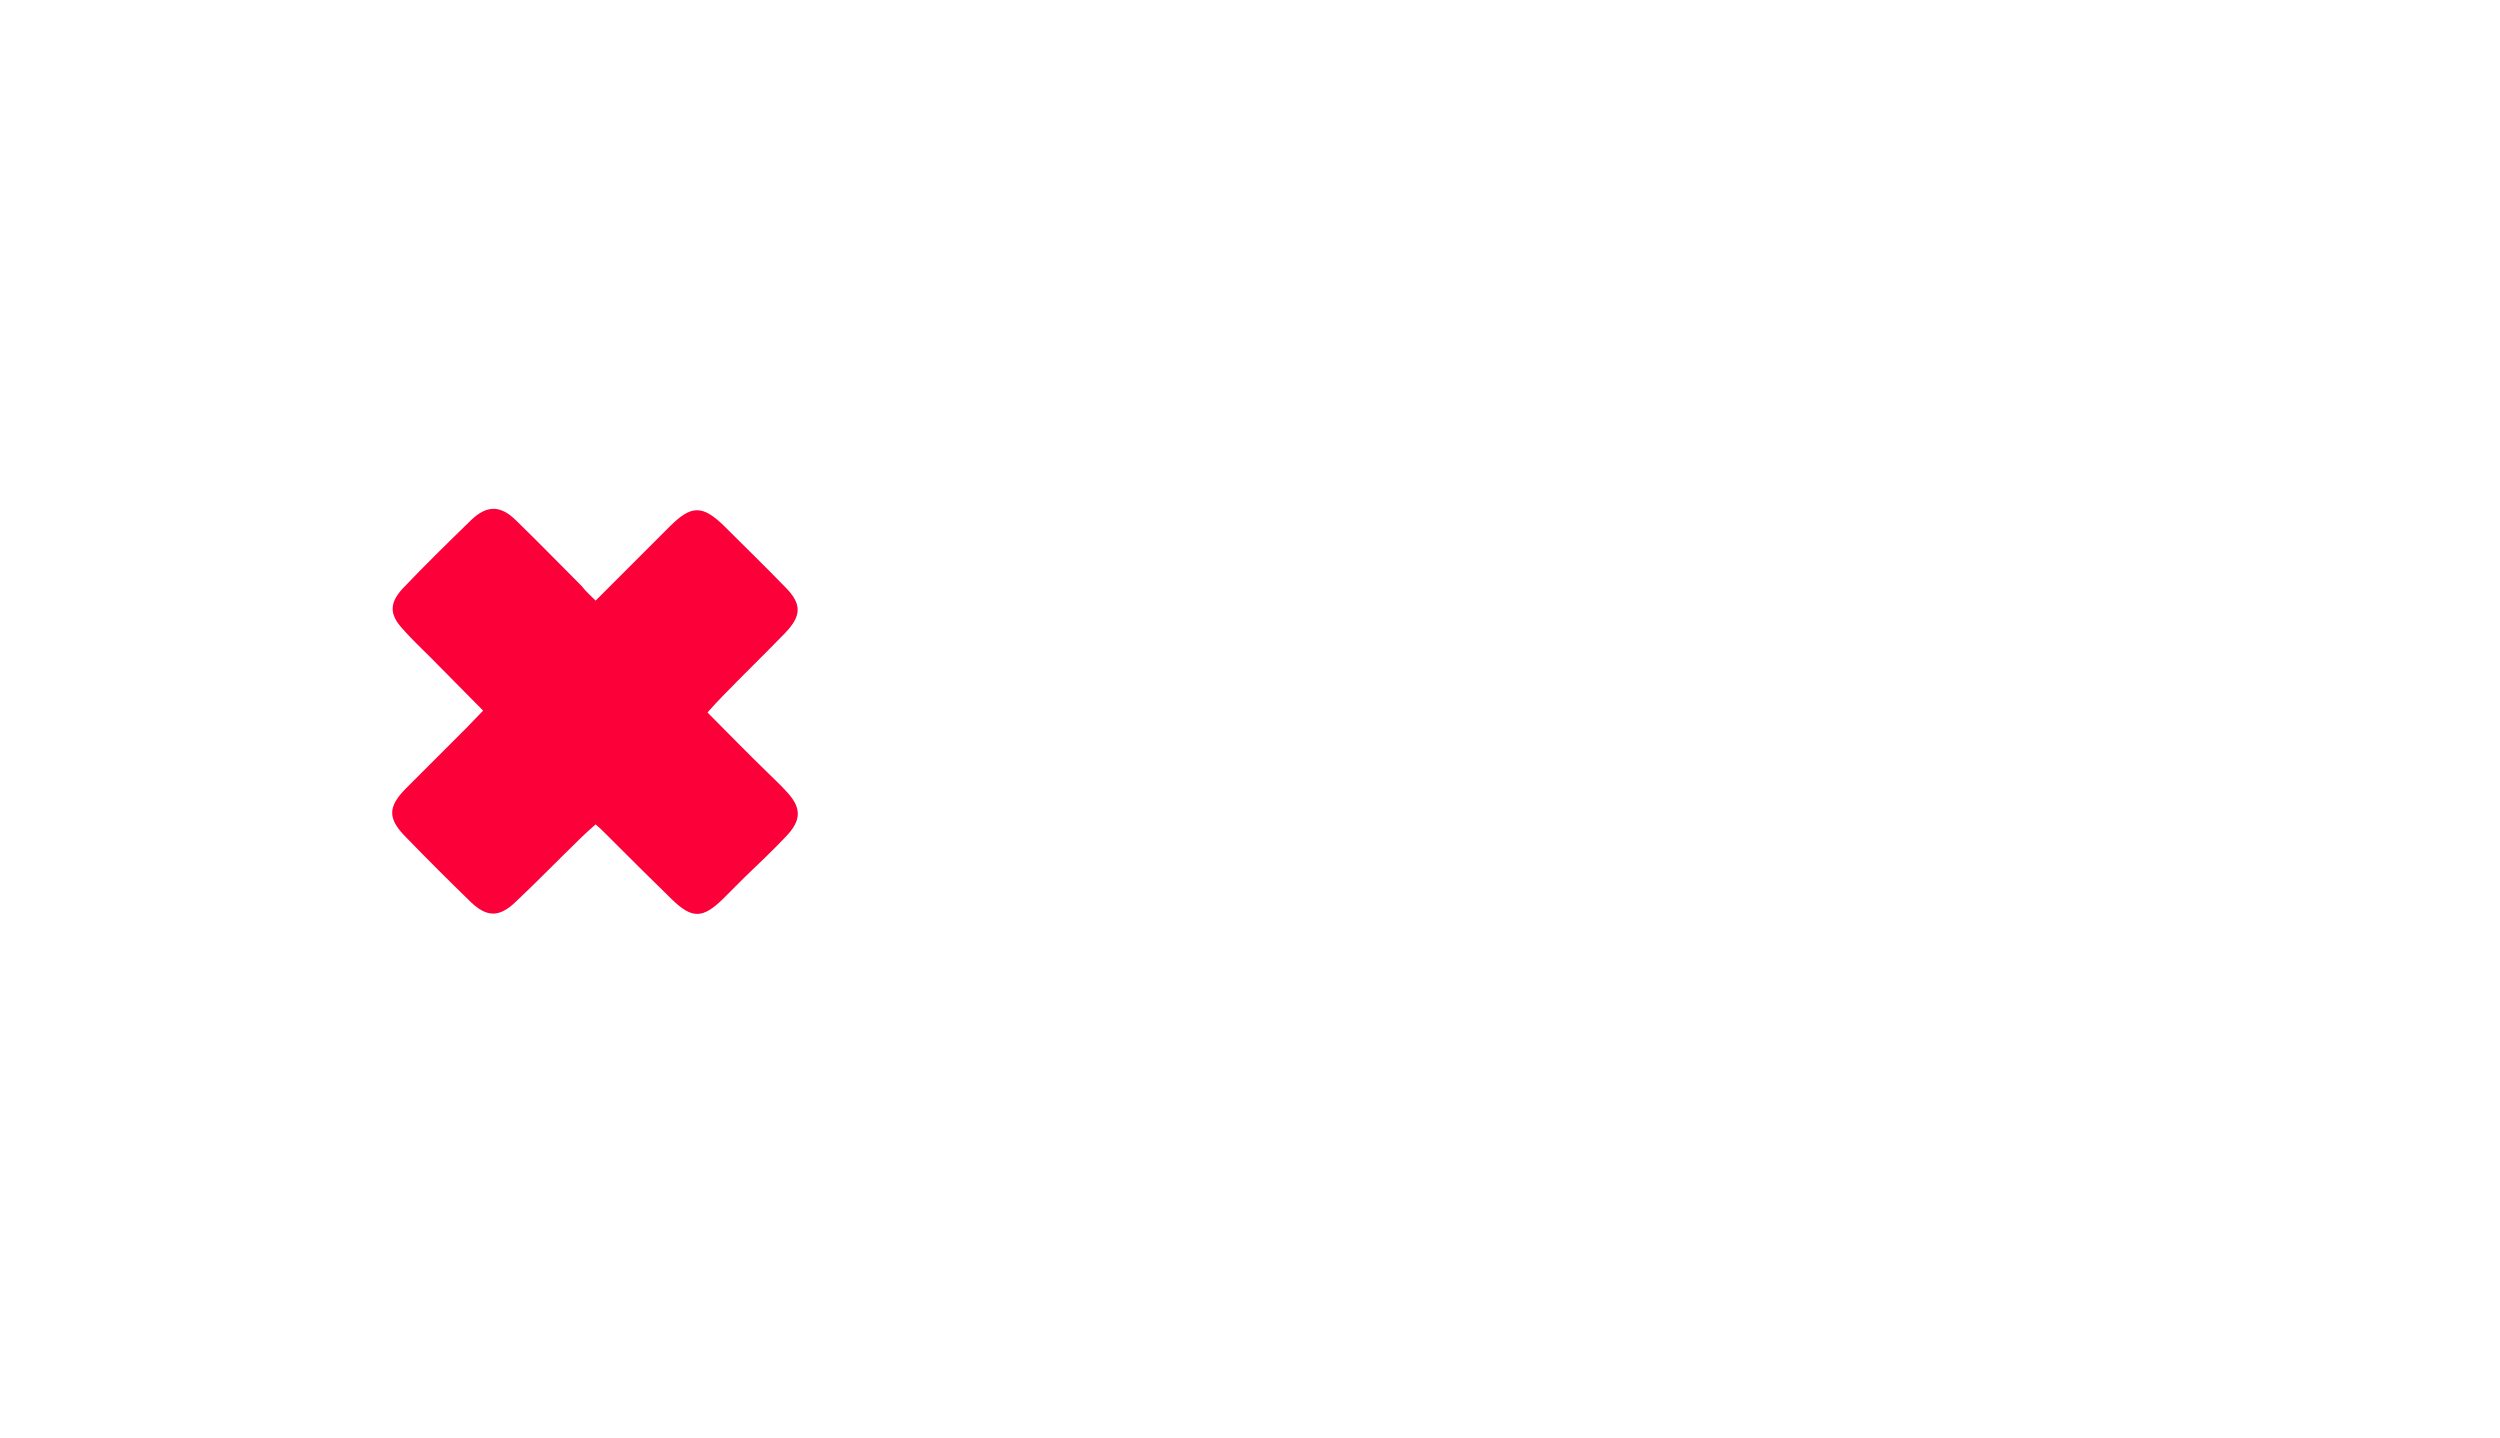 <?xml version="1.0" encoding="UTF-8"?>
<!-- Generator: Adobe Illustrator 23.0.0, SVG Export Plug-In . SVG Version: 6.00 Build 0)  -->
<svg xmlns="http://www.w3.org/2000/svg" xmlns:xlink="http://www.w3.org/1999/xlink" version="1.1" id="Layer_1" x="0px" y="0px" viewBox="0 0 400 230" style="enable-background:new 0 0 400 230;" xml:space="preserve">
<style type="text/css">
	.st0{fill:#FFFFFF;}
	.st1{fill:#FB0039;}
</style>
<image style="overflow:visible;enable-background:new    ;" width="500" height="164" transform="matrix(1 0 0 1 -7232 -7652)">
</image>
<g>
	<path class="st0" d="M137.2,114.6c-0.1,23-18.9,41.6-42,41.5C72,156,53.5,137.2,53.6,113.9c0.1-22.9,19-41.4,42.1-41.3   C118.7,72.7,137.3,91.6,137.2,114.6z M95.3,96.1c-1-0.9-1.6-1.5-2.2-2.1c-3.5-3.5-7-7.1-10.5-10.5C80,81,77.8,81,75.3,83.4   c-3.7,3.6-7.4,7.3-11,11c-2.2,2.3-2.1,4.1,0,6.4c1.5,1.6,3.1,3.2,4.6,4.7c2.7,2.7,5.4,5.5,8.3,8.4c-1,1.1-1.8,2-2.7,2.8   c-3.2,3.2-6.5,6.3-9.6,9.6c-3,3-3,4.8,0,7.9c3.4,3.5,6.8,6.9,10.3,10.3c2.6,2.5,4.5,2.5,7.2,0c3.5-3.4,6.9-6.8,10.4-10.2   c0.8-0.7,1.6-1.4,2.4-2.2c0.7,0.6,1.2,1.1,1.6,1.5c3.5,3.5,7,7,10.6,10.5c3.2,3.1,5,3.1,8.1,0c1.2-1.2,2.4-2.3,3.5-3.5   c2.2-2.2,4.4-4.3,6.6-6.5c2.6-2.8,2.6-4.7,0-7.4c-1-1-2-2-3-3c-3.1-3.1-6.2-6.2-9.5-9.5c1-1,1.7-1.8,2.4-2.6   c3.3-3.4,6.7-6.7,10-10.1c2.7-2.8,2.7-4.7,0-7.4c-3.2-3.3-6.5-6.6-9.8-9.8c-3.4-3.3-5.3-3.3-8.6,0.1C103.3,88.1,99.4,92,95.3,96.1z   "></path>
	<path class="st0" d="M346.2,122c0,3.3,0,6.4,0,9.8c-2.6,0-5,0-7.4,0c-4.5,0-9,0-13.6,0c-0.8,0-1.6,0-2.3,0.1   c-1.2,0.3-2.2,1-1.8,2.3c0.2,0.7,1.3,1.5,2.1,1.5c4,0.2,7.9,0.1,11.9,0.1c1.7,0,3.3,0.1,4.9,0.3c3.5,0.4,5.3,1.8,5.8,5.3   c0.4,3,0.4,6.2-0.1,9.2c-0.7,4.5-3.2,6.4-7.7,6.7c-1.5,0.1-3.1,0.1-4.6,0.1c-17.8,0-35.5,0-53.3,0c-0.9,0-1.7-0.1-2.9-0.2   c0-11.6,0-23.2,0-34.7c2.2-1,25.9-1.2,29.2-0.1c0,3,0,6,0,9.4c-6.5,0-12.7,0-19.3,0c-0.1,1.5-0.2,2.6-0.3,4.1c4.7,0,9,0,13.7,0   c0,2.5,0,4.8,0,7.4c-4.5,0-8.7,0-13.3,0c-0.1,1.5-0.2,2.6-0.4,3.9c1.2,0.1,2,0.2,2.9,0.2c14.2,0,28.5,0,42.7,0c1.6,0,3.5,0.4,4-1.8   c0.3-1.4-1.1-2.1-4.1-2.1c-4,0-7.9,0-11.9,0c-6.9-0.1-8.8-1.9-9.4-8.7c0-0.4-0.1-0.9-0.1-1.3c0.2-8.8,3-11.6,11.9-11.6   c6.6,0,13.2,0,19.9,0C343.7,121.8,344.8,121.9,346.2,122z"></path>
	<path class="st0" d="M259.8,98c2.5,4.4,4.8,8.5,7.4,13c-1,0.5-1.8,1.2-2.6,1.2c-2.9,0.1-5.7,0.2-8.6,0c-1-0.1-2.2-1-2.8-1.8   c-1.6-2.3-3-4.9-4.5-7.3c-2.4-3.9-2.6-4-8-2.9c-0.1,3.7-0.1,7.6-0.2,11.7c-4.2,0-8,0-12,0c0-13,0-25.8,0-38.9   c1.1-0.1,2.2-0.4,3.2-0.4c6.5,0,13-0.1,19.5,0c2.3,0,4.7,0.3,6.8,1.1c9,3.4,11.2,15.9,4,22.5C261.5,96.8,260.7,97.3,259.8,98z    M240.7,90.4c3.3,0,6.4,0.1,9.4,0c2.1-0.1,3.6-1.4,4-3.3c0.4-1.9-0.4-4.1-2.2-4.7c-3.7-1.1-7.4-1-11.2,0   C240.7,85.1,240.7,87.5,240.7,90.4z"></path>
	<path class="st0" d="M230.8,157.2c0-11.8,0-23.3,0-35c3.4,0,6.5,0,9.9,0c3.5,4.6,7,9.3,10.8,14.3c1.1-1.3,1.9-2.2,2.6-3.1   c2.5-3.3,4.8-6.6,7.3-9.8c0.6-0.8,1.7-1.5,2.6-1.5c2.6-0.2,5.3-0.1,7.8-0.1c1,2.6,1.1,32,0.2,35.2c-3.5,0-7.1,0-11,0   c-0.9-2.4-0.3-4.9-0.4-7.4c-0.1-2.4,0-4.8-0.5-7.4c-1.3,1.7-2.5,3.5-3.8,5.2c-2.1,2.7-7.4,2.8-9.4,0.1c-1.3-1.7-2.5-3.5-3.8-5.2   c-0.2,0.1-0.5,0.1-0.7,0.2c0,4.7,0,9.5,0,14.4C238.5,157.2,234.9,157.2,230.8,157.2z"></path>
	<path class="st0" d="M198.6,100.3c3.9,1.2,7.6,0.7,11.3,0.5c1.7-0.1,1.8-1.6,1.8-3c0-6.6,0-13.2,0-19.8c0-0.2,0-0.4,0-0.7   c0-4.6,0.1-4.7,4.5-4.7c1.7,0,3.3,0,5,0c2.6,0.1,3.1,0.5,3.1,3.1c0.1,5.2,0,10.4,0,15.5c0,3.5,0.1,7.1-0.2,10.6   c-0.5,6.6-3.6,9.9-10.2,10.3c-5.9,0.4-11.9,0.3-17.8,0c-6.5-0.3-9.8-3.5-10-10c-0.4-8.9-0.2-17.8-0.3-26.8c0-1.9,0.8-2.9,2.8-2.8   c2.3,0.1,4.6,0,6.9,0c2.6,0.1,3,0.4,3,3.2c0,6.8,0,13.7,0,20.5C198.3,97.6,198.5,98.9,198.6,100.3z"></path>
	<path class="st0" d="M300.9,92c2.4,2.6,3.8,5.8,3.6,9.7c-0.3,6.4-4.4,10.5-10.7,10.6c-6.7,0.1-13.4,0-20.2,0c-3,0-3.4-0.4-3.4-3.5   c0-10.9,0-21.8,0-32.7c0-3,0.4-3.5,3.4-3.5c6.4,0,12.8,0.2,19.2-0.1c8-0.3,11.9,5.9,10.5,13.2C302.9,87.8,301.8,89.6,300.9,92z    M281.4,89.2c3.1,0,6,0.1,8.9,0c2-0.1,3.2-1.5,3.4-3.4c0.1-1.9-0.9-3.5-2.9-3.8c-3.1-0.6-6.2-0.5-9.5,0   C281.4,84.5,281.4,86.7,281.4,89.2z M281.4,103.8c3.3,0,6.3,0.1,9.2,0c1.9-0.1,3.1-1.8,3.1-3.6c0-1.8-1.3-3.5-3.1-3.6   c-3-0.2-6.1,0-9.2,0C281.4,99.1,281.4,101.3,281.4,103.8z"></path>
	<path class="st0" d="M326.4,72.6c10.9-0.1,19.8,8.7,20,19.6c0.2,11-8.8,20.1-19.8,20.1c-10.9,0-19.8-8.7-19.9-19.6   C306.6,81.6,315.3,72.7,326.4,72.6z M316.6,97.5c1.9,1.8,3.4,3.3,5.1,4.9c1.9-1.7,3.4-3,4.9-4.4c1.6,1.5,3,2.8,4.8,4.4   c1.7-1.8,3.3-3.3,4.9-5c-1.7-1.8-3-3.2-4.4-4.7c1.5-1.6,2.8-3.2,4.5-5c-1.8-1.8-3.4-3.3-5-4.9c-1.9,1.7-3.4,3.1-5,4.5   c-1.6-1.5-3-2.9-4.6-4.3c-1.9,1.7-3.5,3.2-5.2,4.7c1.8,2,3.2,3.5,4.5,4.9C319.6,94.2,318.3,95.7,316.6,97.5z"></path>
	<path class="st0" d="M185.9,131.3c-1.2,0.1-2.3,0.2-3.3,0.2c-5.3,0.1-10.6,0.1-15.9,0.1c-3.6,0-6.2,1.6-7.6,4.8   c-1.5,3.3-0.9,6.5,1.3,9.3c0.7,0.8,1.7,1.6,2.7,1.8c4.4,0.9,8.9,1,13.5-0.1c0.1-1.1,0.2-1.9,0.2-3c-2-0.1-3.8-0.3-6-0.4   c0-2.4,0-4.8,0-7.4c0.8-0.2,1.6-0.5,2.4-0.5c3.5-0.1,7.1-0.1,10.6,0c2.6,0.1,3.1,0.5,3.2,3.1c0.1,3.5,0.1,7.1-0.1,10.6   c0,1-0.6,2.2-1.3,2.8c-3.7,2.9-7.7,5-12.7,4.9c-2.9-0.1-5.7,0-8.6,0c-10.2,0-16-5.5-16.7-15.6c-0.8-11.3,7-19.6,18.3-19.6   c5.4,0,10.8-0.1,16.2-0.1c1.2,0,2.4,0.2,3.8,0.3C185.9,125.4,185.9,128.2,185.9,131.3z"></path>
	<path class="st0" d="M227.1,157.2c-4.7,0-8.6,0-12.7,0c-0.6-1.2-1.2-2.5-1.9-4c-3.4,0-6.7,0-10.2,0c-0.6,1.4-1.2,2.7-1.8,4   c-4,0-7.9,0-12.5,0c4.2-12,8.7-23.4,12.9-35c4.3,0,8.5,0,13,0C218.3,133.6,222.6,145.2,227.1,157.2z M203.7,144.3   c2.7,0.7,4.9,0.9,7.4-0.2c-1.2-3.7-2.3-7.3-3.7-11.7C206.1,136.8,205,140.4,203.7,144.3z"></path>
	<path class="st0" d="M181.4,72.8c0,4.1,0,7.8,0,12c-3.3,0-6.4,0-9.9,0c-0.2,1.6-0.3,2.8-0.4,3.9c0,6.5,0,13,0,19.5   c0,1.2-0.2,2.3-0.3,3.8c-4,0-7.6,0-11.7,0c-0.1-1.2-0.3-2.4-0.3-3.5c0-6.7,0-13.5,0-20.2c0-3.1-0.4-3.4-3.4-3.5c-2.2,0-4.4,0-7,0   c-0.3-4.2-0.5-8.1,0.2-12C159.6,72.8,170.3,72.8,181.4,72.8z"></path>
	<path class="st1" d="M95.3,96.1c4.1-4.1,8-8,11.9-11.9c3.4-3.4,5.2-3.4,8.6-0.1c3.3,3.3,6.6,6.5,9.8,9.8c2.7,2.7,2.7,4.6,0,7.4   c-3.3,3.4-6.7,6.7-10,10.1c-0.8,0.8-1.5,1.6-2.4,2.6c3.3,3.3,6.3,6.4,9.5,9.5c1,1,2.1,2,3,3c2.6,2.7,2.6,4.7,0,7.4   c-2.1,2.2-4.4,4.4-6.6,6.5c-1.2,1.2-2.3,2.3-3.5,3.5c-3.2,3.1-4.9,3.1-8.1,0c-3.6-3.5-7.1-7-10.6-10.5c-0.5-0.5-0.9-0.9-1.6-1.5   c-0.9,0.8-1.7,1.5-2.4,2.2c-3.5,3.4-6.9,6.9-10.4,10.2c-2.6,2.5-4.6,2.5-7.2,0c-3.5-3.4-6.9-6.8-10.3-10.3c-3-3-3-4.9,0-7.9   c3.2-3.2,6.4-6.4,9.6-9.6c0.8-0.8,1.6-1.7,2.7-2.8c-2.9-2.9-5.6-5.7-8.3-8.4c-1.6-1.6-3.2-3.1-4.6-4.7c-2.1-2.3-2.1-4.1,0-6.4   c3.6-3.8,7.3-7.4,11-11c2.5-2.4,4.7-2.4,7.2,0.1c3.6,3.5,7,7,10.5,10.5C93.7,94.6,94.4,95.2,95.3,96.1z"></path>
</g>
</svg>
